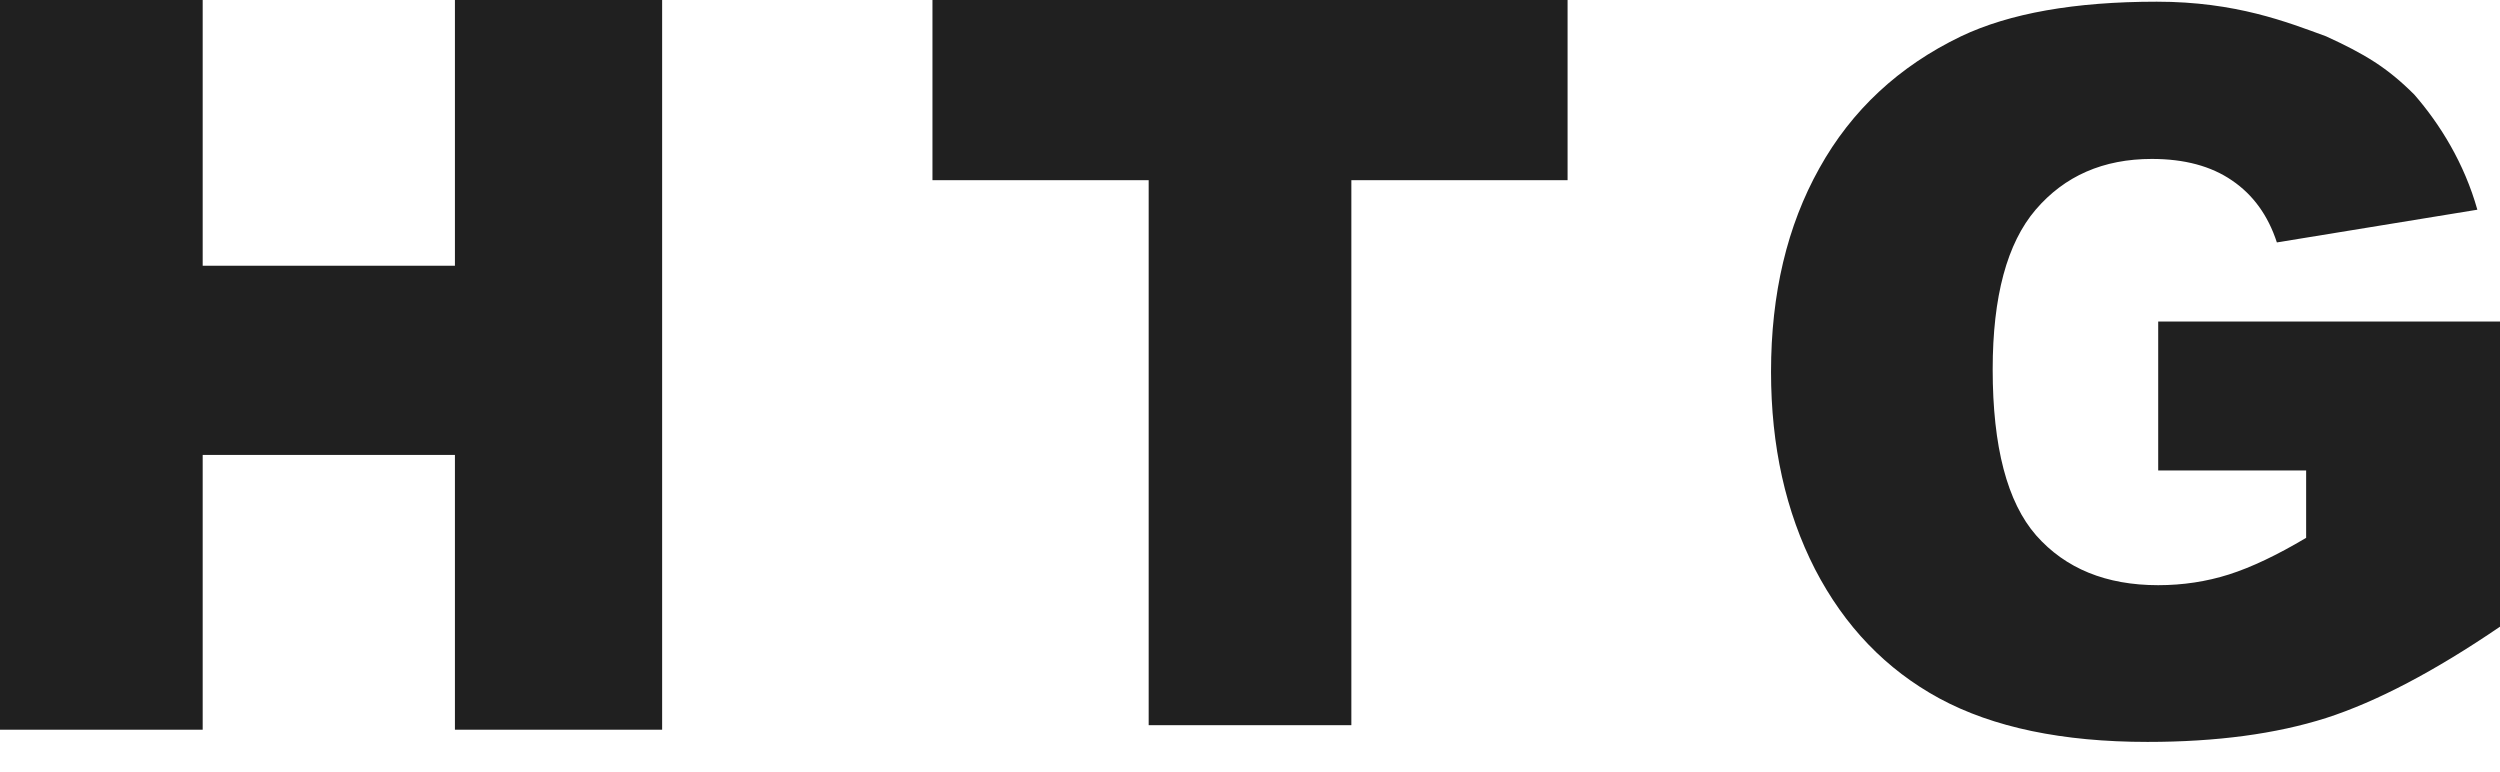 <?xml version="1.0" encoding="UTF-8"?> <svg xmlns="http://www.w3.org/2000/svg" width="68" height="21" viewBox="0 0 68 21" fill="none"> <path d="M0 19.848V0H5.513V7.228H12.374V0H18.01V19.848H12.374V12.374H5.513V19.848H0Z" fill="#202020"></path> <path d="M25.363 0V4.901H31.244V19.725H36.757V4.901H42.638V0H25.363Z" fill="#202020"></path> <path d="M58.703 12.796V8.745H68V17.046C66.22 18.259 64.644 19.086 63.272 19.529C61.908 19.963 60.288 20.18 58.411 20.18C56.1 20.18 54.215 19.786 52.754 18.998C51.302 18.21 50.173 17.037 49.367 15.479C48.57 13.92 48.172 12.132 48.172 10.113C48.172 7.988 48.61 6.142 49.487 4.575C50.363 2.999 51.647 1.804 53.338 0.989C54.657 0.361 56.432 0.046 58.664 0.046C60.815 0.046 62.209 0.6 63.272 0.989C64.321 1.47 64.934 1.838 65.669 2.573C66.377 3.387 67.03 4.447 67.384 5.704L61.931 6.594C61.691 5.859 61.284 5.297 60.709 4.907C60.142 4.518 59.416 4.323 58.531 4.323C57.212 4.323 56.158 4.783 55.37 5.704C54.591 6.616 54.201 8.063 54.201 10.047C54.201 12.154 54.595 13.659 55.383 14.562C56.18 15.465 57.287 15.917 58.703 15.917C59.376 15.917 60.018 15.819 60.629 15.625C61.24 15.43 61.939 15.098 62.727 14.629V12.796H58.703Z" fill="#202020"></path> </svg> 